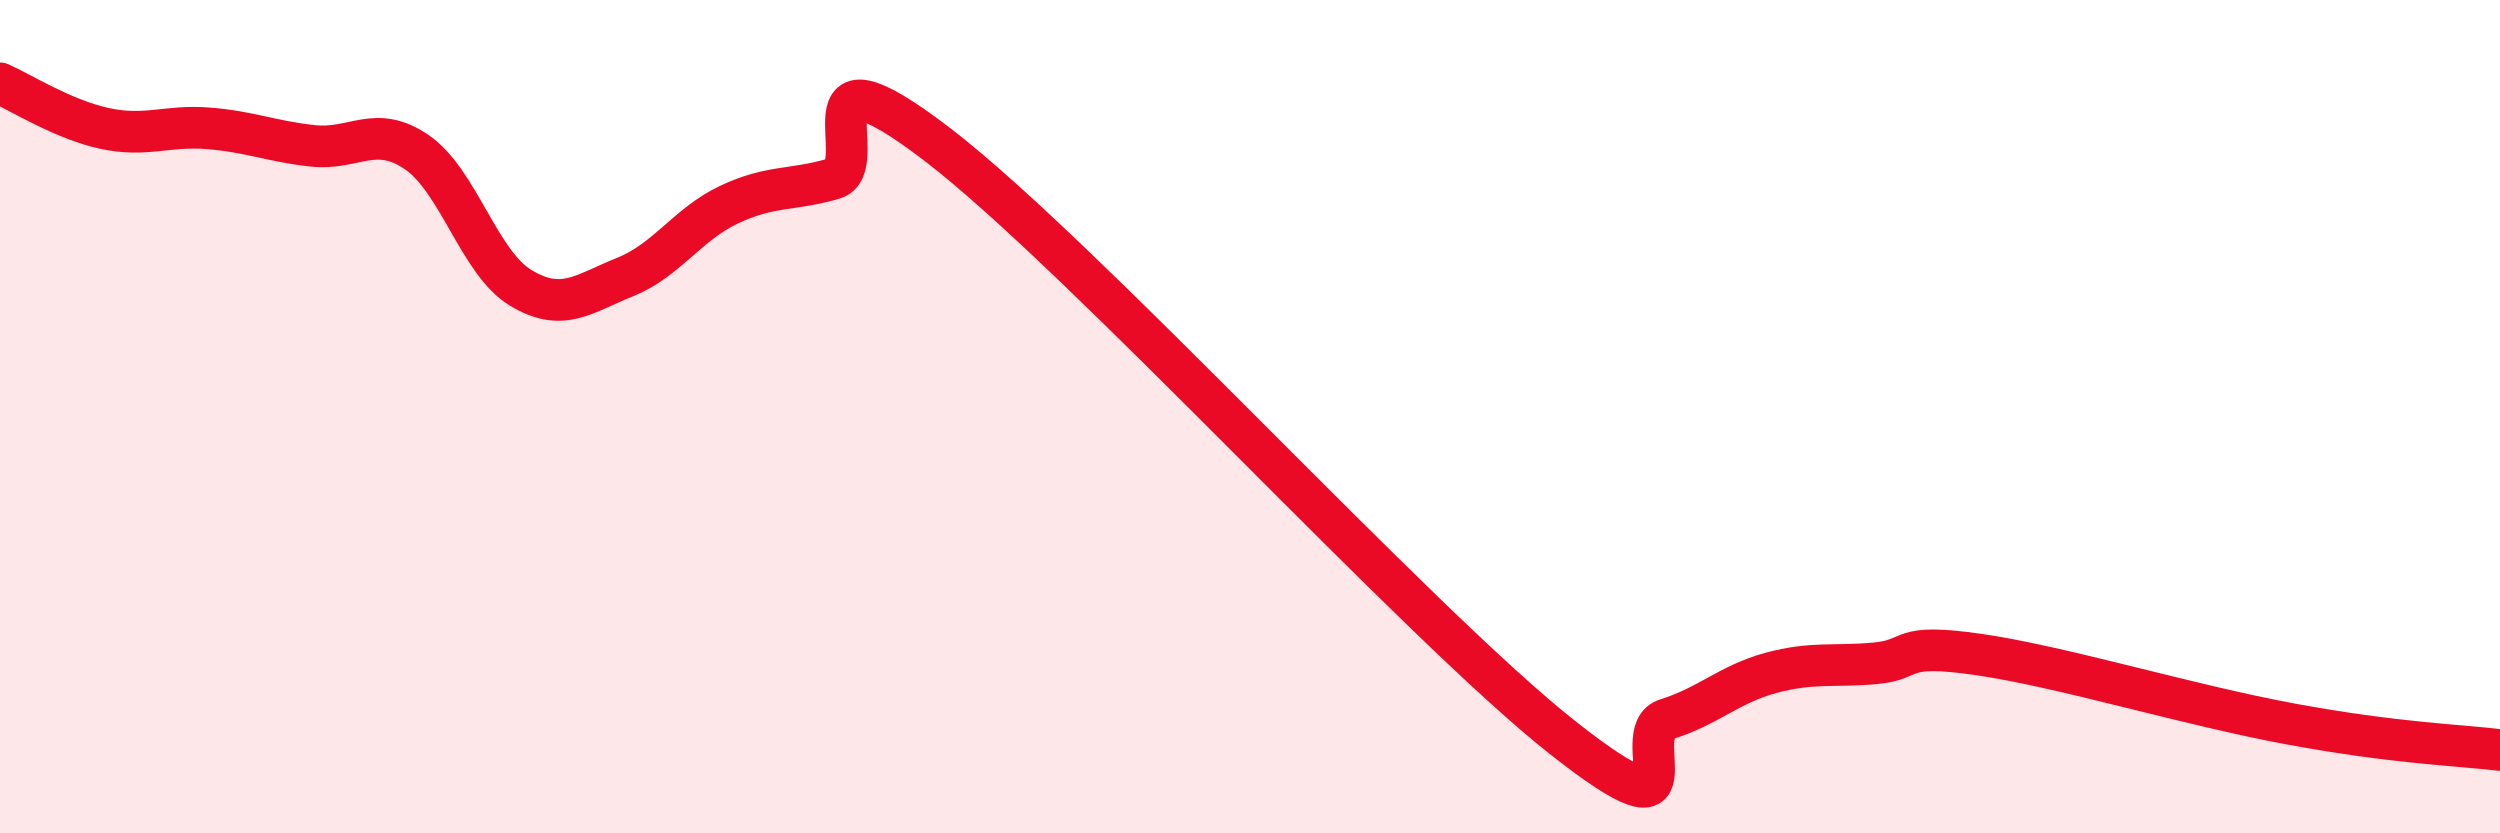 
    <svg width="60" height="20" viewBox="0 0 60 20" xmlns="http://www.w3.org/2000/svg">
      <path
        d="M 0,2 C 0.5,2.22 1.5,2.86 2.5,3.08 C 3.5,3.3 4,3 5,3.08 C 6,3.16 6.5,3.39 7.5,3.5 C 8.5,3.61 9,2.97 10,3.65 C 11,4.33 11.5,6.31 12.5,6.91 C 13.5,7.51 14,7.05 15,6.65 C 16,6.25 16.5,5.38 17.5,4.91 C 18.5,4.44 19,4.58 20,4.29 C 21,4 19,0.79 22.5,3.47 C 26,6.15 34,14.94 37.5,17.7 C 41,20.46 39,17.57 40,17.26 C 41,16.95 41.5,16.42 42.5,16.15 C 43.5,15.88 44,16.01 45,15.92 C 46,15.83 45.5,15.42 47.5,15.71 C 49.5,16 52.5,16.92 55,17.38 C 57.5,17.84 59,17.88 60,18L60 20L0 20Z"
        fill="#EB0A25"
        opacity="0.1"
        stroke-linecap="round"
        stroke-linejoin="round"
      />
      <path
        d="M 0,2 C 0.5,2.22 1.5,2.86 2.5,3.08 C 3.5,3.3 4,3 5,3.08 C 6,3.16 6.5,3.39 7.5,3.5 C 8.5,3.61 9,2.97 10,3.65 C 11,4.33 11.5,6.31 12.5,6.91 C 13.5,7.51 14,7.05 15,6.65 C 16,6.25 16.5,5.38 17.5,4.91 C 18.5,4.44 19,4.58 20,4.29 C 21,4 19,0.79 22.5,3.47 C 26,6.15 34,14.94 37.5,17.7 C 41,20.46 39,17.57 40,17.26 C 41,16.95 41.5,16.42 42.5,16.15 C 43.5,15.88 44,16.01 45,15.92 C 46,15.83 45.5,15.42 47.5,15.71 C 49.5,16 52.5,16.92 55,17.38 C 57.5,17.84 59,17.88 60,18"
        stroke="#EB0A25"
        stroke-width="1"
        fill="none"
        stroke-linecap="round"
        stroke-linejoin="round"
      />
    </svg>
  